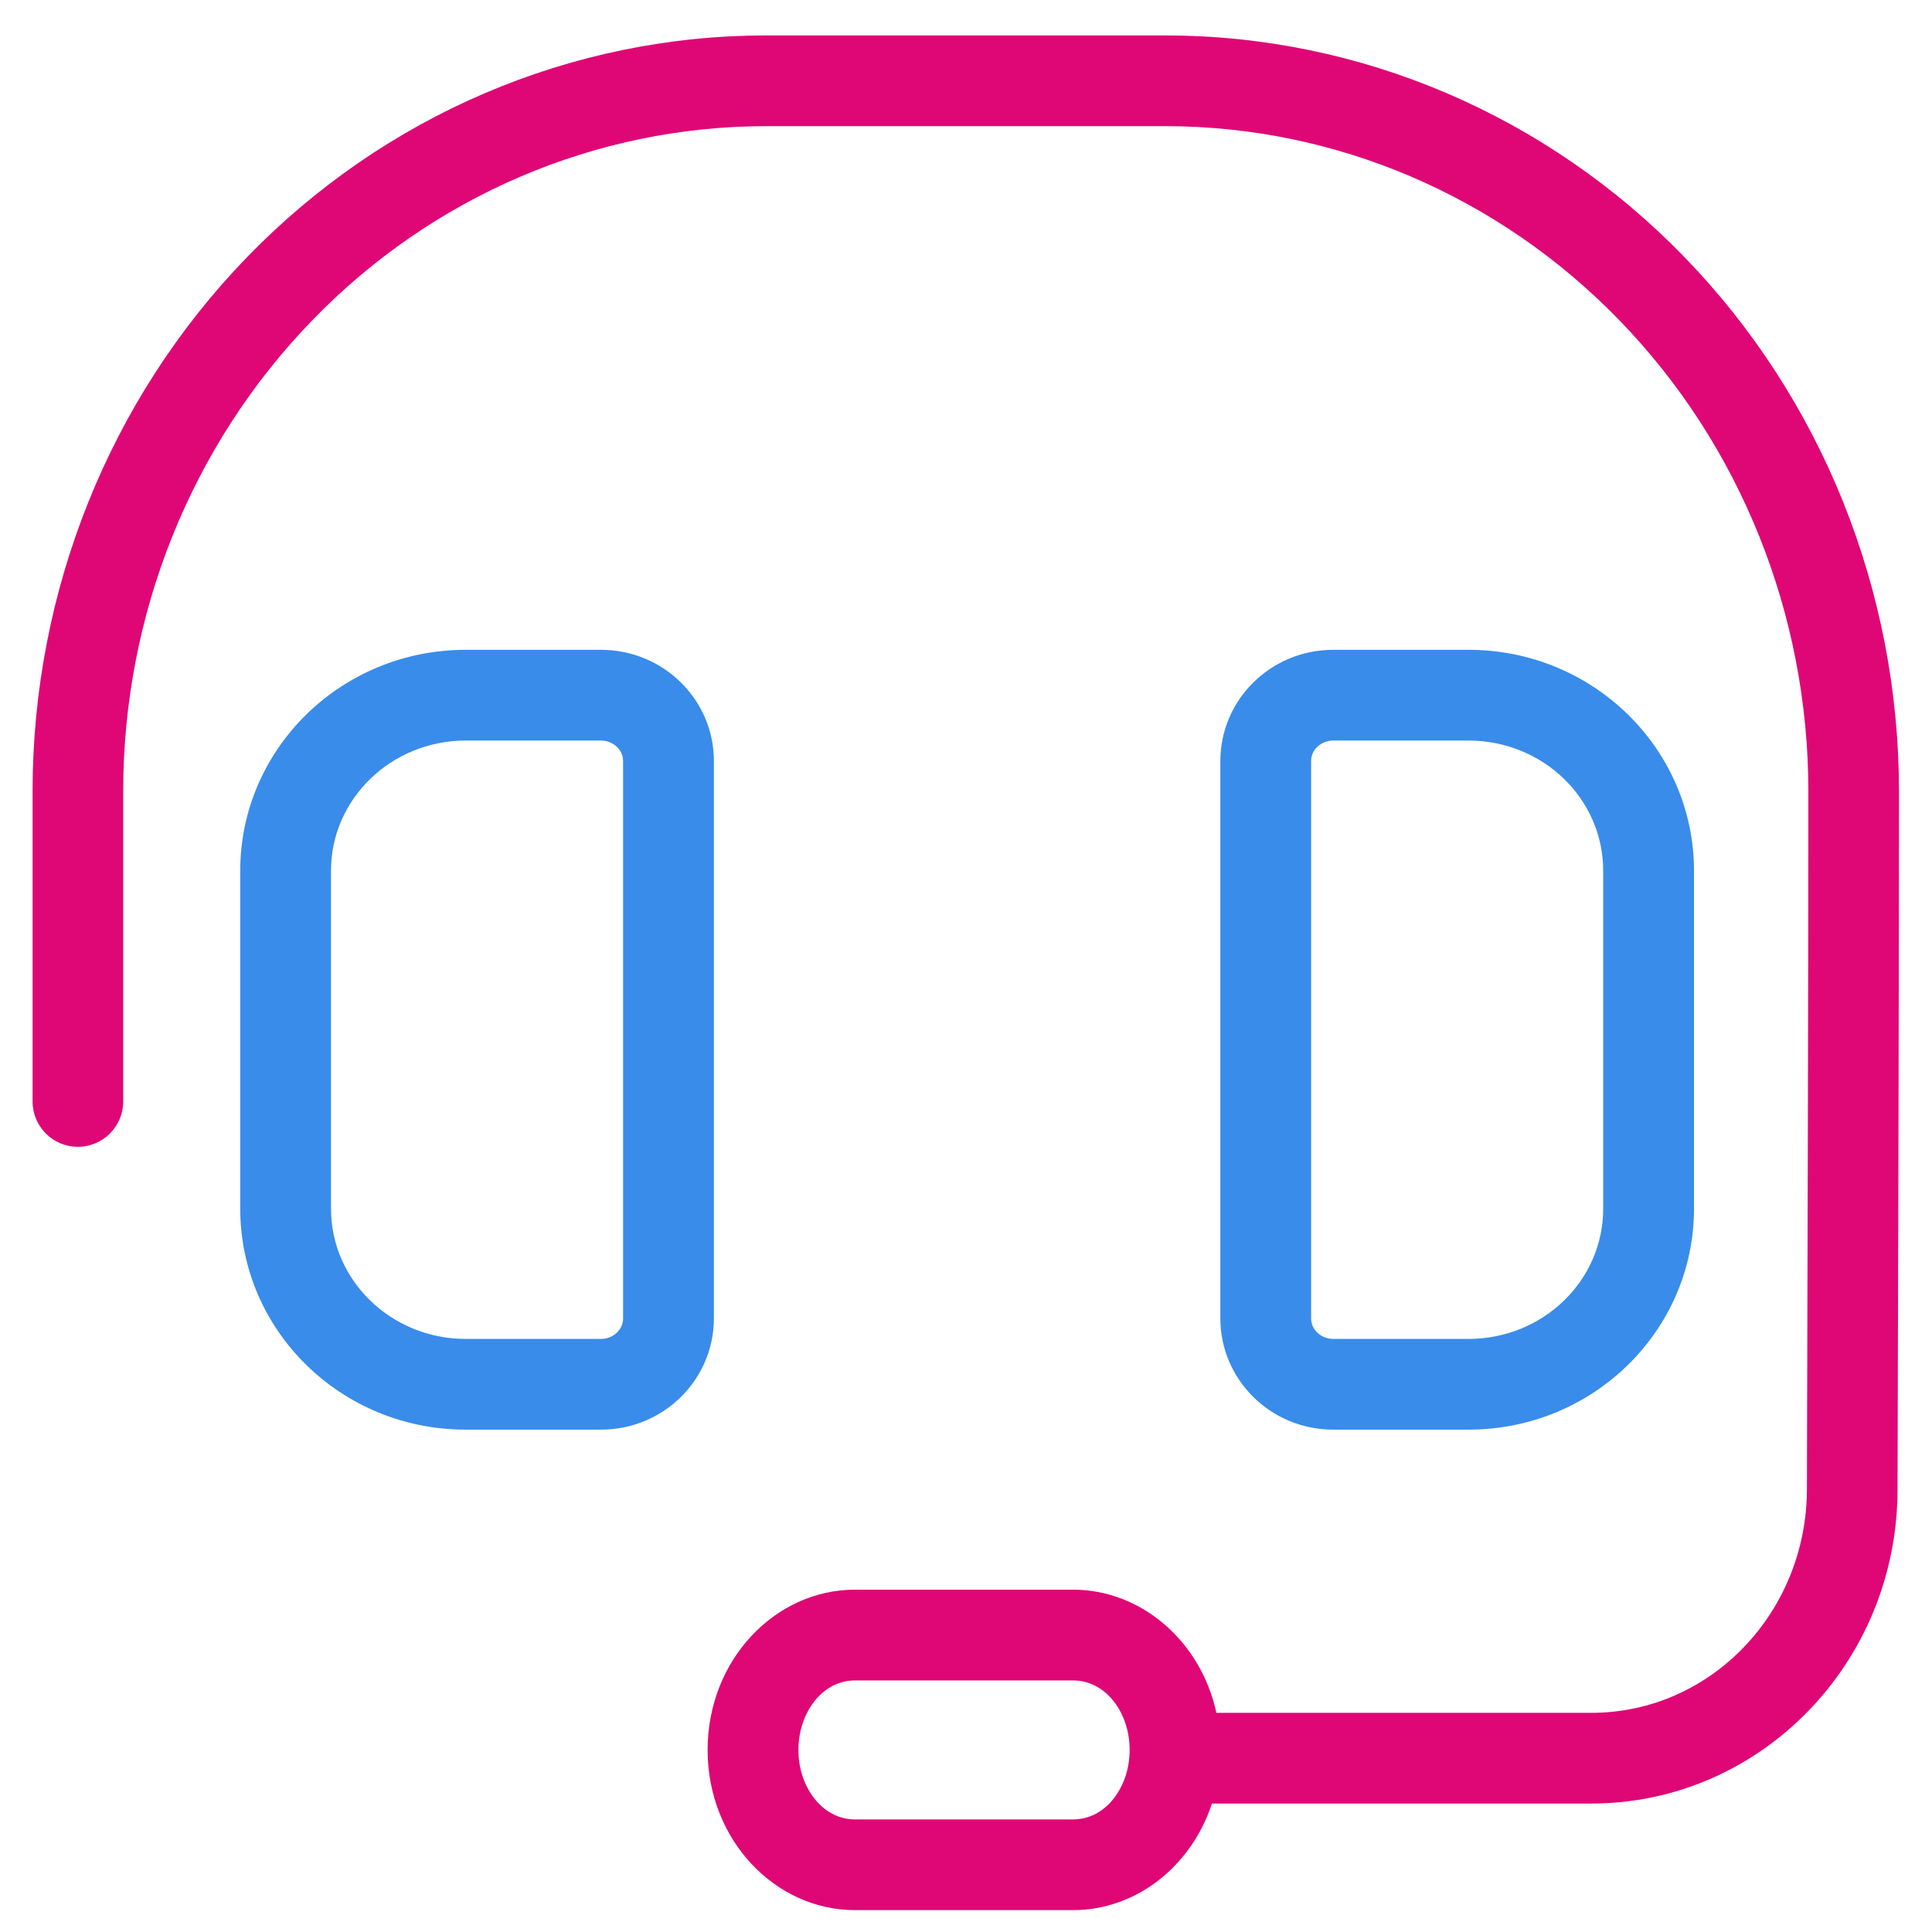 <svg width="43" height="43" viewBox="0 0 43 43" fill="none" xmlns="http://www.w3.org/2000/svg">
<g clip-path="url(#clip0_2375_12145)">
<path fill-rule="evenodd" clip-rule="evenodd" d="M27.073 38.122H35.418C38.071 38.122 40.205 35.893 40.216 33.158C40.23 28.345 40.248 21.669 40.248 17.611C40.248 13.681 38.739 9.911 36.047 7.133C33.366 4.365 29.733 2.808 25.941 2.808H17.049C13.26 2.808 9.623 4.365 6.946 7.133C4.254 9.911 2.742 13.681 2.742 17.611V24.515C2.742 25.072 2.291 25.524 1.733 25.524C1.176 25.524 0.725 25.072 0.725 24.515V17.611C0.725 13.154 2.44 8.88 5.494 5.728C8.558 2.564 12.716 0.789 17.049 0.789H25.941C30.276 0.789 34.431 2.564 37.496 5.728C40.55 8.88 42.265 13.154 42.265 17.611C42.265 21.671 42.247 28.349 42.233 33.164C42.222 37.029 39.165 40.141 35.418 40.141H26.974C26.516 41.537 25.287 42.513 23.884 42.513H19.027C17.251 42.513 15.749 40.948 15.749 38.948V38.947C15.749 36.946 17.251 35.381 19.027 35.381H23.884C25.404 35.381 26.729 36.532 27.073 38.122ZM19.027 40.494H23.884C24.616 40.494 25.142 39.771 25.142 38.948V38.947C25.142 38.123 24.616 37.401 23.884 37.401H19.027C18.299 37.401 17.77 38.123 17.77 38.947V38.948C17.77 39.771 18.299 40.494 19.027 40.494Z" fill="#DF0776"/>
<path fill-rule="evenodd" clip-rule="evenodd" d="M15.889 16.938V29.344C15.889 30.704 14.771 31.819 13.375 31.819H10.364C7.587 31.819 5.347 29.61 5.347 26.901V19.381C5.347 16.672 7.587 14.463 10.364 14.463H13.375C14.771 14.463 15.889 15.578 15.889 16.938ZM13.868 16.938C13.868 16.679 13.639 16.482 13.375 16.482H10.364C8.718 16.482 7.367 17.772 7.367 19.381V26.901C7.367 28.509 8.718 29.8 10.364 29.8H13.375C13.639 29.8 13.868 29.603 13.868 29.344V16.938ZM27.161 16.938C27.161 15.578 28.279 14.463 29.674 14.463H32.685C35.462 14.463 37.703 16.672 37.703 19.381V26.901C37.703 29.61 35.462 31.819 32.685 31.819H29.674C28.279 31.819 27.161 30.704 27.161 29.344V16.938ZM29.181 16.938V29.344C29.181 29.603 29.41 29.8 29.674 29.8H32.685C34.336 29.8 35.682 28.509 35.682 26.901V19.381C35.682 17.772 34.336 16.482 32.685 16.482H29.674C29.41 16.482 29.181 16.679 29.181 16.938Z" fill="#398CEA"/>
</g>
<defs>
<clipPath id="clip0_2375_12145">
<rect width="42" height="42.646" fill="white" transform="translate(0.34 0.277)"/>
</clipPath>
</defs>
</svg>
